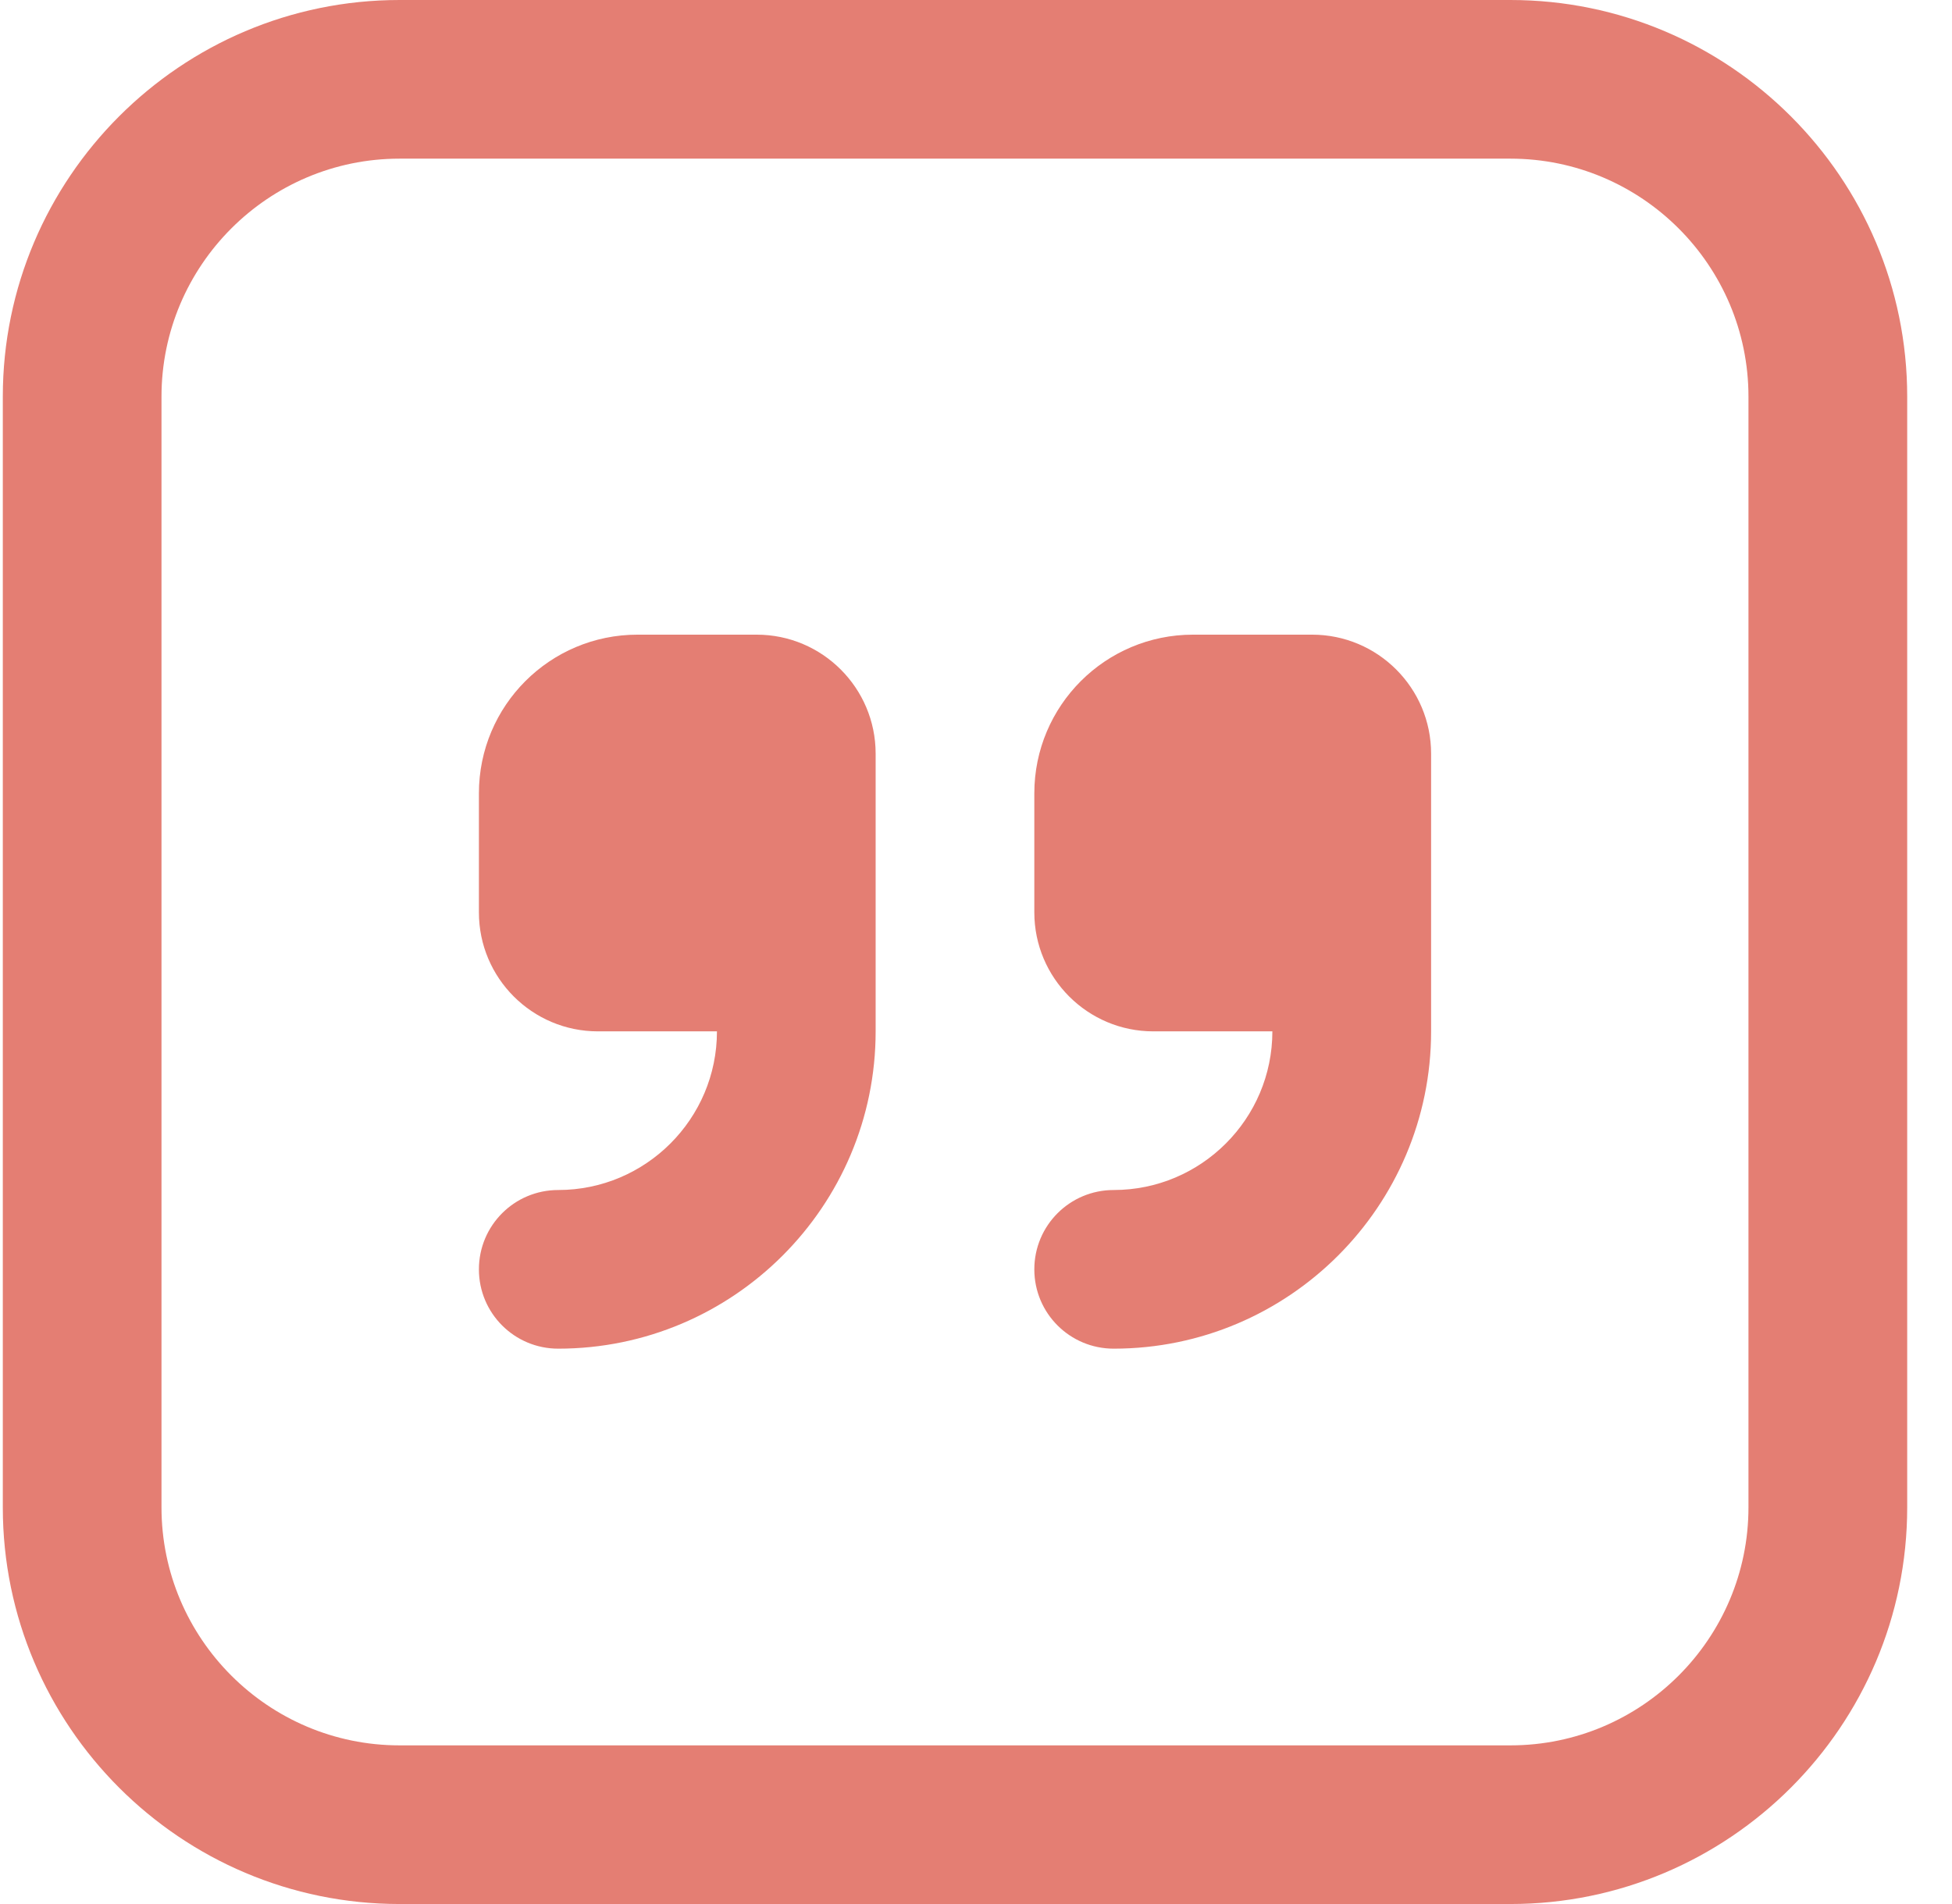<svg xmlns="http://www.w3.org/2000/svg" fill="none" viewBox="0 0 41 40" height="40" width="41">
<path fill="#E47E73" d="M18.392 15.833V21.667C18.392 25.343 15.402 28.333 11.725 28.333C10.804 28.333 10.059 27.588 10.059 26.667C10.059 25.745 10.804 25 11.725 25C13.564 25 15.059 23.505 15.059 21.667H12.559C11.179 21.667 10.059 20.547 10.059 19.167V16.667C10.059 14.825 11.55 13.333 13.392 13.333H15.892C17.272 13.333 18.392 14.453 18.392 15.833ZM27.559 13.333H25.059C23.217 13.333 21.725 14.825 21.725 16.667V19.167C21.725 20.547 22.845 21.667 24.225 21.667H26.725C26.725 23.505 25.23 25 23.392 25C22.47 25 21.725 25.745 21.725 26.667C21.725 27.588 22.47 28.333 23.392 28.333C27.069 28.333 30.059 25.343 30.059 21.667V15.833C30.059 14.453 28.939 13.333 27.559 13.333ZM40.059 8.333V31.667C40.059 36.262 36.32 40 31.725 40H8.392C3.797 40 0.059 36.262 0.059 31.667V8.333C0.059 3.738 3.797 0 8.392 0H31.725C36.32 0 40.059 3.738 40.059 8.333ZM36.725 8.333C36.725 5.577 34.482 3.333 31.725 3.333H8.392C5.635 3.333 3.392 5.577 3.392 8.333V31.667C3.392 34.423 5.635 36.667 8.392 36.667H31.725C34.482 36.667 36.725 34.423 36.725 31.667V8.333Z"></path>
</svg>
